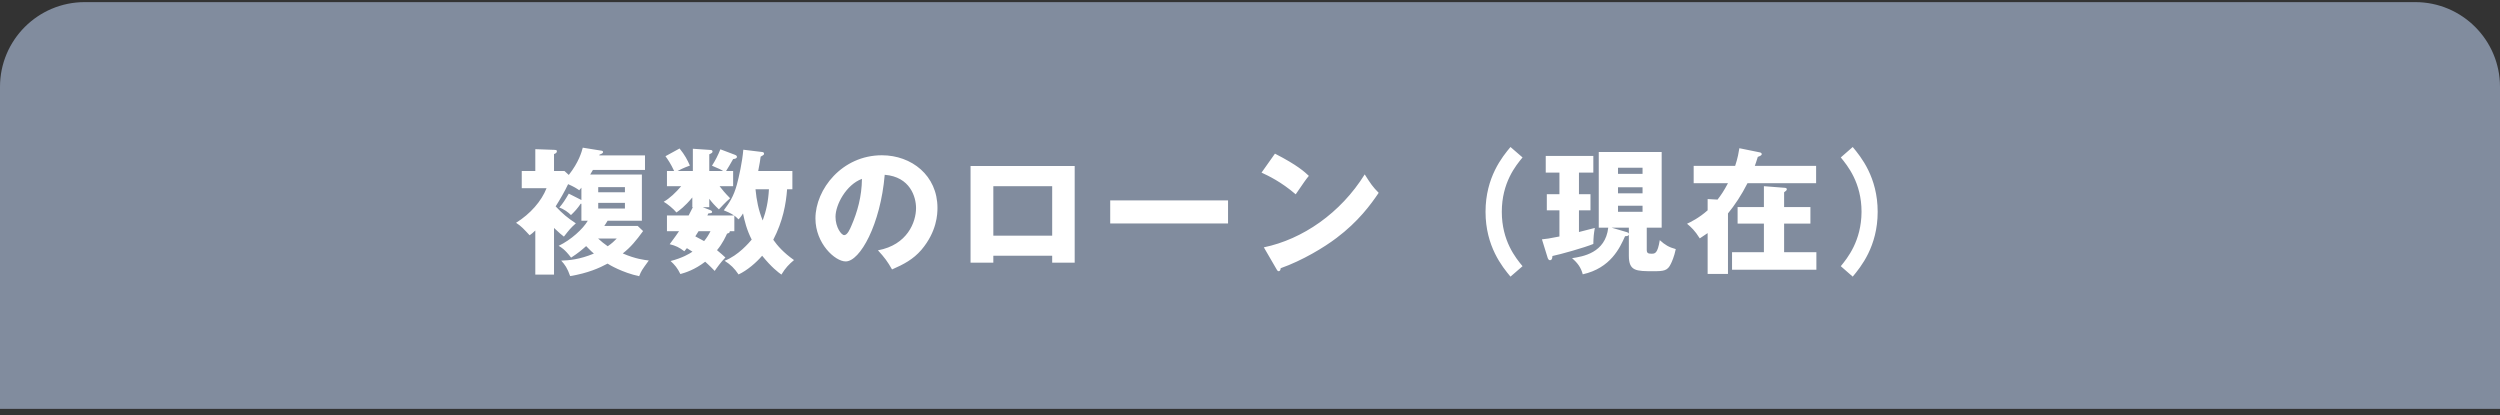 <svg width="295" height="49" viewBox="0 0 295 49" fill="none" xmlns="http://www.w3.org/2000/svg"><rect x="0" y="0" width="295" height="49" fill="#333333" stroke="none"/><path d="M0 10.25C0 4.727 4.477 0.25 10 0.25H285C290.523 0.25 295 4.727 295 10.25V48.25H0V10.25Z" fill="#818C9E"/><path d="M71.309 26.657C71.454 26.45 71.549 26.29 71.694 26.049H75.742V20.593H69.645C69.725 20.45 69.757 20.418 69.966 20.049H76.109V18.337H70.718L70.749 18.241C70.974 18.162 71.165 18.081 71.165 17.938C71.165 17.809 71.005 17.777 70.862 17.762L68.766 17.425C68.638 17.922 68.302 19.137 67.118 20.642L66.606 20.177H65.374V18.177C65.517 18.13 65.71 18.049 65.71 17.858C65.71 17.698 65.645 17.698 65.374 17.681L63.166 17.602V20.177H61.566V22.209H64.493C63.886 23.745 62.59 25.233 60.894 26.29C61.502 26.674 61.853 27.073 62.493 27.762C62.733 27.602 62.861 27.489 63.166 27.201V32.401H65.374V26.898C66.013 27.506 66.254 27.698 66.541 27.922C67.165 27.122 67.309 26.93 67.95 26.354C66.974 25.713 66.397 25.233 65.566 24.354C66.046 23.602 66.686 22.497 67.037 21.73C67.757 22.049 67.998 22.209 68.35 22.45C68.462 22.322 68.541 22.209 68.606 22.145V23.602L67.118 22.849C66.653 23.649 66.43 23.985 65.998 24.497C66.51 24.642 67.102 25.09 67.374 25.378C67.805 24.977 68.189 24.546 68.525 24.034L68.606 24.049V26.049H69.358C68.797 27.009 67.389 28.305 65.918 29.009C66.206 29.169 66.653 29.425 67.389 30.401C68.254 29.841 68.653 29.489 69.165 29.041C69.662 29.57 69.918 29.777 70.078 29.922C68.382 30.625 67.15 30.721 66.222 30.753C66.653 31.218 66.957 31.649 67.278 32.578C69.341 32.242 70.749 31.617 71.694 31.105C71.901 31.25 73.438 32.161 75.421 32.593C75.677 31.953 75.71 31.905 76.558 30.738C76.046 30.674 74.99 30.561 73.486 29.905C74.445 29.154 75.053 28.401 75.885 27.265L75.246 26.657H71.309ZM70.59 22.081H73.742V22.689H70.59V22.081ZM73.742 24.61H70.59V23.938H73.742V24.61ZM72.781 28.145C72.445 28.482 72.222 28.706 71.71 29.058C71.309 28.785 70.942 28.482 70.573 28.145H72.781ZM86.653 25.442C86.814 25.57 86.909 25.649 87.15 25.89C87.309 25.698 87.421 25.602 87.677 25.186C87.853 26.066 88.126 27.154 88.701 28.273C88.413 28.61 87.133 30.145 85.501 30.77C86.222 31.233 86.653 31.649 87.15 32.386C88.174 31.905 89.23 30.994 89.933 30.177C91.07 31.57 91.805 32.114 92.206 32.401C92.686 31.602 93.118 31.169 93.694 30.689C92.462 29.826 91.71 28.962 91.246 28.29C92.382 26.098 92.749 24.081 92.877 22.337H93.501V20.177H89.469C89.645 19.265 89.71 18.881 89.757 18.482C90.109 18.29 90.157 18.258 90.157 18.13C90.157 18.017 90.078 17.953 89.95 17.938L87.71 17.666C87.597 19.105 87.181 20.93 86.957 21.762C86.573 23.201 86.029 23.985 85.406 24.817C85.677 24.93 86.174 25.122 86.621 25.425H83.469L83.582 25.186C83.885 25.154 84.029 25.154 84.029 25.009C84.029 24.881 83.87 24.817 83.79 24.785L82.925 24.45H83.694V23.457C84.029 23.905 84.317 24.226 84.829 24.706C85.742 23.73 85.966 23.553 86.157 23.393C85.517 22.753 85.246 22.401 84.909 21.97H86.51V20.177H85.677C85.853 19.922 86.237 19.25 86.51 18.77C86.766 18.738 86.957 18.689 86.957 18.497C86.957 18.401 86.877 18.322 86.701 18.258L85.005 17.617C84.718 18.337 84.413 18.93 84.013 19.553C84.925 19.938 85.085 20.017 85.326 20.177H83.694V18.209C83.998 18.066 84.078 18.017 84.078 17.873C84.078 17.794 83.998 17.698 83.901 17.698L81.757 17.553V20.177H79.95C80.141 20.081 80.638 19.809 81.406 19.538C81.118 18.881 80.814 18.29 80.189 17.521L78.525 18.433C78.814 18.834 79.15 19.314 79.549 20.177H78.701V21.97H80.382C79.742 22.721 79.022 23.41 78.317 23.809C78.749 24.049 79.469 24.642 79.822 25.073C80.141 24.849 80.829 24.354 81.694 23.297V24.45H81.757C81.629 24.689 81.597 24.77 81.261 25.425H78.701V27.282H80.126C79.901 27.617 79.629 28.002 79.022 28.817C79.742 28.994 80.141 29.186 80.749 29.649C80.862 29.506 80.974 29.361 81.053 29.282C81.23 29.393 81.534 29.585 81.71 29.698C81.341 29.953 80.541 30.433 79.133 30.802C79.629 31.265 79.933 31.617 80.285 32.337C80.862 32.178 81.966 31.841 83.213 30.881C83.278 30.945 83.71 31.314 84.334 31.97C84.558 31.634 85.085 30.898 85.597 30.386C85.341 30.145 85.053 29.89 84.606 29.521C85.293 28.706 85.662 27.841 85.79 27.57C86.109 27.489 86.126 27.393 86.109 27.282H86.653V25.442ZM90.734 22.337C90.653 23.809 90.397 24.93 89.998 26.017C89.501 24.785 89.278 23.666 89.15 22.337H90.734ZM83.838 27.282C83.629 27.698 83.389 28.081 83.085 28.45C82.749 28.258 82.413 28.081 82.046 27.89C82.109 27.794 82.302 27.489 82.43 27.282H83.838ZM105.261 31.794C106.621 31.201 107.757 30.61 108.733 29.474C110.557 27.314 110.621 25.265 110.621 24.529C110.621 20.706 107.565 18.322 104.061 18.322C99.358 18.322 96.222 22.337 96.222 25.777C96.222 28.738 98.541 30.849 99.79 30.849C101.485 30.849 103.901 26.482 104.397 20.625C107.405 20.866 108.093 23.25 108.093 24.546C108.093 26.209 107.069 28.898 103.597 29.538C104.381 30.386 104.733 30.866 105.261 31.794ZM101.709 21.105C101.693 23.186 101.165 25.026 100.477 26.61C100.301 27.026 99.998 27.745 99.614 27.745C99.278 27.745 98.59 26.817 98.59 25.585C98.59 24.145 99.853 21.794 101.709 21.105ZM124.157 30.177V30.994H126.813V19.585H114.525V30.994H117.213V30.177H124.157ZM117.213 27.809V21.97H124.157V27.809H117.213ZM131.005 23.649V26.369H144.909V23.649H131.005ZM148.861 20.369C149.661 20.738 151.181 21.457 152.893 22.93C153.949 21.393 154.061 21.218 154.445 20.753C153.965 20.305 153.133 19.506 150.445 18.13L148.861 20.369ZM150.637 31.777C150.733 31.953 150.797 32.002 150.893 32.002C151.037 32.002 151.117 31.826 151.117 31.649C153.693 30.738 156.253 29.186 157.709 28.081C160.285 26.145 161.757 24.13 162.685 22.753C161.997 22.066 161.725 21.666 161.037 20.578C158.189 25.154 153.693 28.241 149.133 29.186L150.637 31.777ZM178.237 17.346C177.277 18.497 175.293 20.913 175.293 24.994C175.293 29.073 177.277 31.489 178.237 32.642L179.661 31.41C178.861 30.45 177.213 28.433 177.213 24.994C177.213 21.553 178.861 19.538 179.661 18.578L178.237 17.346ZM189.773 26.866C189.437 29.858 186.765 30.273 185.501 30.465C186.157 31.026 186.557 31.57 186.765 32.37C190.061 31.634 191.149 29.233 191.757 27.873C191.981 27.873 192.173 27.841 192.205 27.666V30.177C192.205 32.002 193.069 32.002 195.117 32.002C196.333 32.002 196.781 31.953 197.165 31.122C197.261 30.93 197.565 30.273 197.741 29.393C196.925 29.169 196.493 28.913 195.853 28.337C195.597 29.938 195.277 29.938 194.877 29.938C194.461 29.938 194.317 29.858 194.317 29.474V26.866H196.077V17.938H188.653V26.866H189.773ZM193.821 22.098V22.817H190.925V22.098H193.821ZM193.821 24.273V24.994H190.925V24.273H193.821ZM190.173 26.866H192.205V27.602C192.173 27.457 192.061 27.425 191.965 27.393L190.173 26.866ZM190.925 20.514V19.794H193.821V20.514H190.925ZM186.317 20.369H188.013V18.401H182.397V20.369H184.013V22.913H182.525V24.817H184.013V27.905C182.845 28.145 182.349 28.209 181.949 28.241L182.637 30.465C182.669 30.546 182.749 30.706 182.893 30.706C183.181 30.706 183.181 30.322 183.181 30.209C184.013 30.049 187.037 29.201 188.013 28.785C188.029 27.985 188.061 27.634 188.189 26.898C187.709 27.026 187.149 27.169 186.317 27.378V24.817H187.677V22.913H186.317V20.369ZM207.069 19.57C207.149 19.346 207.229 19.137 207.421 18.514C207.741 18.401 207.885 18.305 207.885 18.194C207.885 18.098 207.821 18.017 207.677 17.985L205.245 17.489C205.165 17.97 205.069 18.61 204.749 19.57H199.853V21.617H203.901C203.421 22.529 203.069 23.041 202.669 23.553L201.501 23.489V24.817C200.477 25.73 199.485 26.209 199.069 26.401C199.565 26.817 199.981 27.186 200.573 28.13C200.893 27.922 201.069 27.809 201.501 27.506V32.322H203.901V25.186C204.685 24.226 205.485 23.041 206.205 21.617H214.301V19.57H207.069ZM210.525 24.433V22.689C210.717 22.561 210.845 22.45 210.845 22.337C210.845 22.226 210.765 22.177 210.621 22.162L208.141 21.97V24.433H205.037V26.386H208.141V29.762H204.381V31.826H214.333V29.762H210.525V26.386H213.629V24.433H210.525ZM217.213 18.578C217.997 19.538 219.661 21.553 219.661 24.994C219.645 28.433 217.997 30.45 217.213 31.41L218.621 32.642C219.581 31.489 221.565 29.073 221.565 24.994C221.565 20.913 219.581 18.497 218.621 17.346L217.213 18.578Z" fill="white"/></svg>